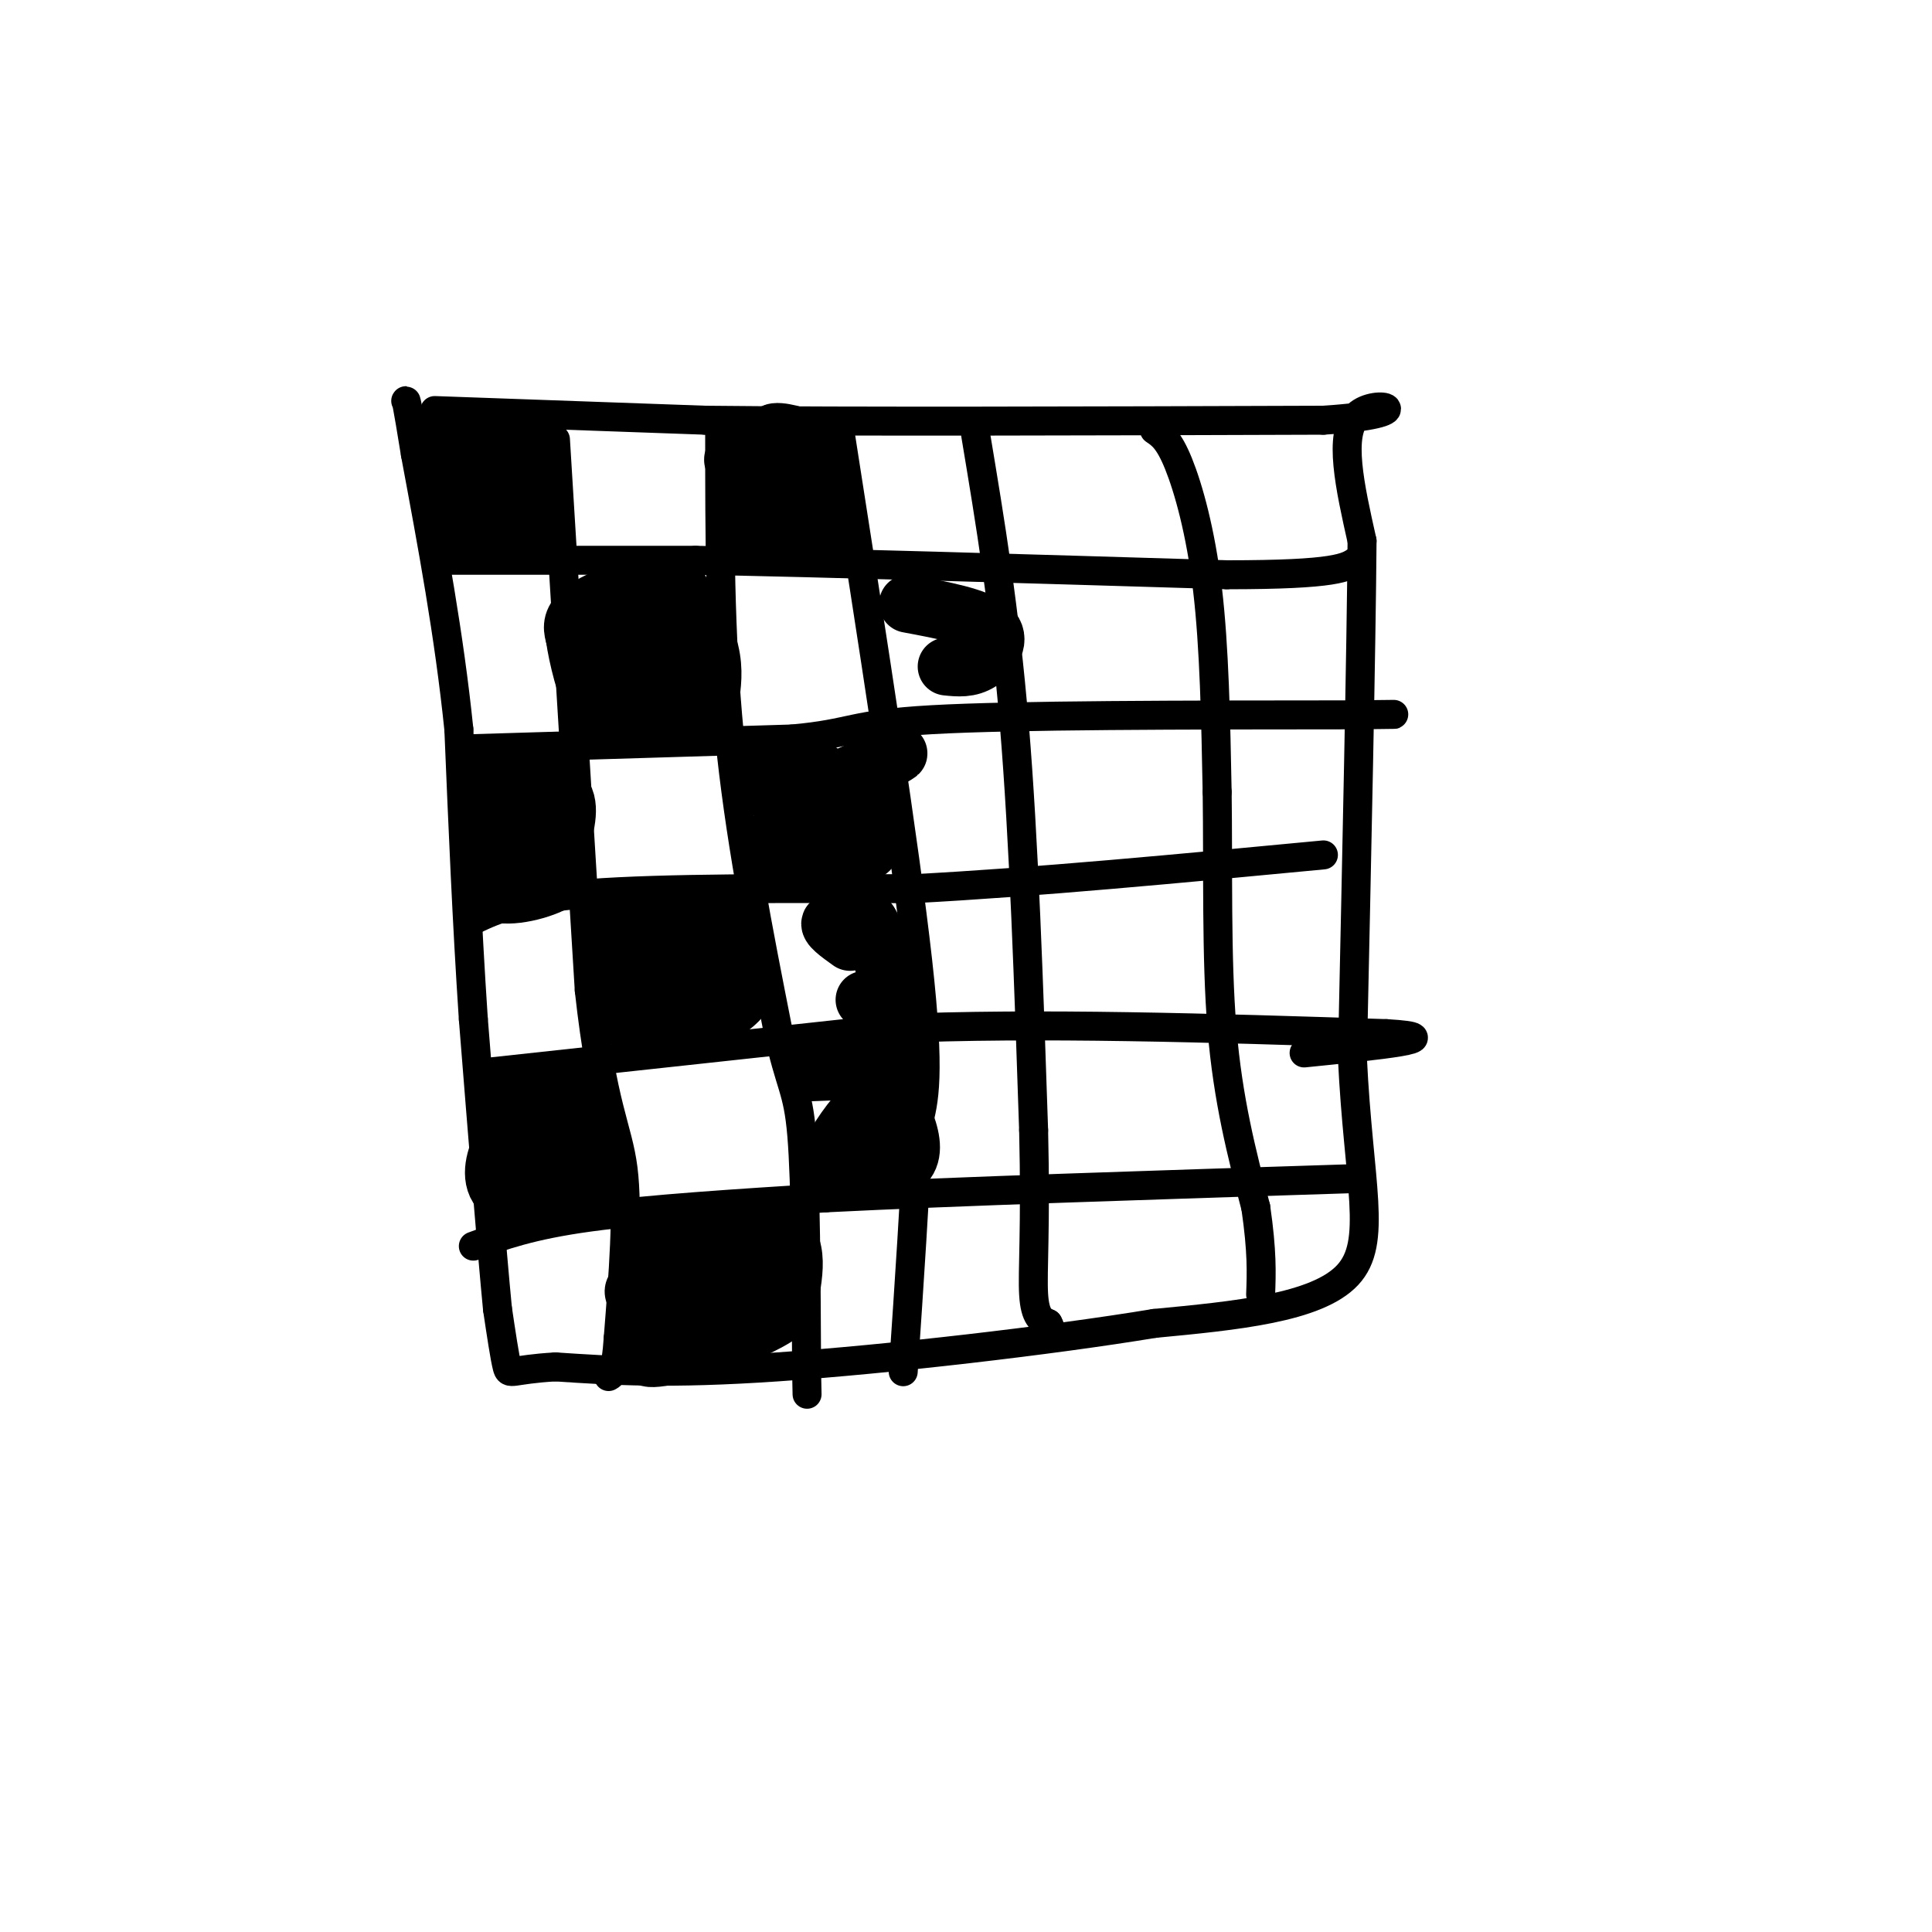 <svg viewBox='0 0 400 400' version='1.1' xmlns='http://www.w3.org/2000/svg' xmlns:xlink='http://www.w3.org/1999/xlink'><g fill='none' stroke='#000000' stroke-width='6' stroke-linecap='round' stroke-linejoin='round'><path d='M90,85c0.000,0.000 56.000,2.000 56,2'/><path d='M146,87c30.667,0.333 79.333,0.167 128,0'/><path d='M274,87c21.422,-1.378 10.978,-4.822 7,-1c-3.978,3.822 -1.489,14.911 1,26'/><path d='M282,112c-0.167,22.167 -1.083,64.583 -2,107'/><path d='M280,219c1.244,26.200 5.356,38.200 -1,45c-6.356,6.800 -23.178,8.400 -40,10'/><path d='M239,274c-21.511,3.556 -55.289,7.444 -78,9c-22.711,1.556 -34.356,0.778 -46,0'/><path d='M115,283c-9.289,0.533 -9.511,1.867 -10,0c-0.489,-1.867 -1.244,-6.933 -2,-12'/><path d='M103,271c-1.167,-12.000 -3.083,-36.000 -5,-60'/><path d='M98,211c-1.333,-20.000 -2.167,-40.000 -3,-60'/><path d='M95,151c-2.000,-19.500 -5.500,-38.250 -9,-57'/><path d='M86,94c-1.833,-11.333 -1.917,-11.167 -2,-11'/><path d='M91,116c0.000,0.000 53.000,0.000 53,0'/><path d='M144,116c27.167,0.500 68.583,1.750 110,3'/><path d='M254,119c22.833,0.000 24.917,-1.500 27,-3'/><path d='M98,155c0.000,0.000 66.000,-2.000 66,-2'/><path d='M164,153c12.844,-1.156 11.956,-3.044 29,-4c17.044,-0.956 52.022,-0.978 87,-1'/><path d='M280,148c14.667,-0.167 7.833,-0.083 1,0'/><path d='M97,191c4.833,-2.417 9.667,-4.833 25,-6c15.333,-1.167 41.167,-1.083 67,-1'/><path d='M189,184c25.333,-1.333 55.167,-4.167 85,-7'/><path d='M101,222c0.000,0.000 83.000,-9.000 83,-9'/><path d='M184,213c31.000,-1.333 67.000,-0.167 103,1'/><path d='M287,214c14.333,0.833 -1.333,2.417 -17,4'/><path d='M98,258c5.917,-2.167 11.833,-4.333 24,-6c12.167,-1.667 30.583,-2.833 49,-4'/><path d='M171,248c26.500,-1.333 68.250,-2.667 110,-4'/><path d='M239,89c1.489,1.000 2.978,2.000 5,7c2.022,5.000 4.578,14.000 6,26c1.422,12.000 1.711,27.000 2,42'/><path d='M252,164c0.222,15.778 -0.222,34.222 1,49c1.222,14.778 4.111,25.889 7,37'/><path d='M260,250c1.333,9.167 1.167,13.583 1,18'/><path d='M202,90c3.000,18.000 6.000,36.000 8,60c2.000,24.000 3.000,54.000 4,84'/><path d='M214,234c0.489,20.356 -0.289,29.244 0,34c0.289,4.756 1.644,5.378 3,6'/><path d='M217,274c0.500,1.000 0.250,0.500 0,0'/><path d='M174,90c6.667,42.583 13.333,85.167 16,109c2.667,23.833 1.333,28.917 0,34'/><path d='M190,233c-0.500,14.167 -1.750,32.583 -3,51'/><path d='M149,90c0.000,20.750 0.000,41.500 2,62c2.000,20.500 6.000,40.750 10,61'/><path d='M161,213c2.622,12.200 4.178,12.200 5,22c0.822,9.800 0.911,29.400 1,49'/><path d='M167,284c0.167,8.167 0.083,4.083 0,0'/><path d='M115,91c0.000,0.000 7.000,114.000 7,114'/><path d='M122,205c2.689,24.400 5.911,28.400 7,37c1.089,8.600 0.044,21.800 -1,35'/><path d='M128,277c-0.500,7.167 -1.250,7.583 -2,8'/></g>
<g fill='none' stroke='#000000' stroke-width='12' stroke-linecap='round' stroke-linejoin='round'><path d='M101,99c-0.263,3.598 -0.526,7.196 0,9c0.526,1.804 1.842,1.813 3,0c1.158,-1.813 2.158,-5.450 1,-8c-1.158,-2.550 -4.474,-4.014 -6,-4c-1.526,0.014 -1.263,1.507 -1,3'/><path d='M98,99c0.928,1.173 3.749,2.604 6,2c2.251,-0.604 3.933,-3.244 2,-5c-1.933,-1.756 -7.482,-2.626 -10,-1c-2.518,1.626 -2.005,5.750 -1,8c1.005,2.250 2.503,2.625 4,3'/><path d='M99,106c3.005,0.496 8.517,0.236 9,-2c0.483,-2.236 -4.062,-6.448 -7,-7c-2.938,-0.552 -4.268,2.557 -4,5c0.268,2.443 2.134,4.222 4,6'/><path d='M101,108c1.754,1.576 4.140,2.515 5,0c0.860,-2.515 0.193,-8.485 -2,-12c-2.193,-3.515 -5.912,-4.576 -8,-3c-2.088,1.576 -2.544,5.788 -3,10'/><path d='M93,103c1.593,3.040 7.077,5.640 10,4c2.923,-1.640 3.287,-7.518 3,-11c-0.287,-3.482 -1.225,-4.566 -4,-5c-2.775,-0.434 -7.388,-0.217 -12,0'/><path d='M90,91c0.533,-0.178 7.867,-0.622 12,2c4.133,2.622 5.067,8.311 6,14'/><path d='M108,107c1.774,2.690 3.208,2.417 0,3c-3.208,0.583 -11.060,2.024 -14,1c-2.940,-1.024 -0.970,-4.512 1,-8'/><path d='M95,103c1.000,-2.933 3.000,-6.267 6,-8c3.000,-1.733 7.000,-1.867 11,-2'/><path d='M110,163c-2.800,-0.400 -5.600,-0.800 -4,-1c1.600,-0.200 7.600,-0.200 10,2c2.400,2.200 1.200,6.600 0,11'/><path d='M116,175c0.730,3.010 2.557,5.033 0,7c-2.557,1.967 -9.496,3.876 -13,3c-3.504,-0.876 -3.573,-4.536 -3,-8c0.573,-3.464 1.786,-6.732 3,-10'/><path d='M103,167c0.110,-3.118 -1.114,-5.913 0,-6c1.114,-0.087 4.567,2.533 6,6c1.433,3.467 0.847,7.779 0,10c-0.847,2.221 -1.956,2.349 -3,1c-1.044,-1.349 -2.022,-4.174 -3,-7'/><path d='M103,171c-0.167,-2.000 0.917,-3.500 2,-5'/><path d='M103,227c6.833,-1.917 13.667,-3.833 17,-1c3.333,2.833 3.167,10.417 3,18'/><path d='M123,244c-3.143,4.143 -12.500,5.500 -17,4c-4.500,-1.500 -4.143,-5.857 -3,-9c1.143,-3.143 3.071,-5.071 5,-7'/><path d='M108,232c2.132,-1.491 4.963,-1.719 7,0c2.037,1.719 3.279,5.386 2,7c-1.279,1.614 -5.080,1.175 -7,2c-1.920,0.825 -1.960,2.912 -2,5'/><path d='M108,246c0.333,1.167 2.167,1.583 4,2'/><path d='M125,124c5.556,-0.467 11.111,-0.933 15,1c3.889,1.933 6.111,6.267 7,10c0.889,3.733 0.444,6.867 0,10'/><path d='M147,145c-3.111,2.208 -10.887,2.728 -16,2c-5.113,-0.728 -7.563,-2.703 -9,-5c-1.437,-2.297 -1.859,-4.915 0,-7c1.859,-2.085 6.001,-3.638 9,-4c2.999,-0.362 4.857,0.468 6,2c1.143,1.532 1.572,3.766 2,6'/><path d='M139,139c0.188,2.166 -0.341,4.581 -1,6c-0.659,1.419 -1.447,1.844 -4,0c-2.553,-1.844 -6.872,-5.955 -6,-10c0.872,-4.045 6.936,-8.022 13,-12'/><path d='M141,123c0.393,-2.321 -5.125,-2.125 -10,-1c-4.875,1.125 -9.107,3.179 -11,5c-1.893,1.821 -1.446,3.411 -1,5'/><path d='M119,132c0.511,3.844 2.289,10.956 4,14c1.711,3.044 3.356,2.022 5,1'/><path d='M129,190c9.000,-0.417 18.000,-0.833 22,2c4.000,2.833 3.000,8.917 2,15'/><path d='M153,207c-3.000,3.679 -11.500,5.375 -16,5c-4.500,-0.375 -5.000,-2.821 -5,-5c0.000,-2.179 0.500,-4.089 1,-6'/><path d='M133,201c2.483,-1.069 8.191,-0.740 11,0c2.809,0.740 2.718,1.892 0,3c-2.718,1.108 -8.062,2.174 -11,1c-2.938,-1.174 -3.469,-4.587 -4,-8'/><path d='M129,197c0.178,-1.822 2.622,-2.378 3,0c0.378,2.378 -1.311,7.689 -3,13'/><path d='M129,210c0.167,2.167 2.083,1.083 4,0'/><path d='M134,258c11.083,-2.583 22.167,-5.167 27,-3c4.833,2.167 3.417,9.083 2,16'/><path d='M163,271c-5.515,4.890 -20.303,9.115 -26,10c-5.697,0.885 -2.303,-1.569 -2,-3c0.303,-1.431 -2.485,-1.837 0,-3c2.485,-1.163 10.242,-3.081 18,-5'/><path d='M153,270c-0.345,-0.536 -10.208,0.625 -16,0c-5.792,-0.625 -7.512,-3.036 -4,-4c3.512,-0.964 12.256,-0.482 21,0'/><path d='M154,266c2.432,0.628 -1.987,2.199 -6,2c-4.013,-0.199 -7.619,-2.169 -5,-3c2.619,-0.831 11.463,-0.523 15,-1c3.537,-0.477 1.769,-1.738 0,-3'/><path d='M160,98c2.298,0.577 4.595,1.155 7,4c2.405,2.845 4.917,7.958 3,10c-1.917,2.042 -8.262,1.012 -11,0c-2.738,-1.012 -1.869,-2.006 -1,-3'/><path d='M158,109c0.187,-1.855 1.153,-4.992 5,-6c3.847,-1.008 10.574,0.113 8,-1c-2.574,-1.113 -14.450,-4.461 -18,-6c-3.550,-1.539 1.225,-1.270 6,-1'/><path d='M159,95c3.271,0.440 8.448,2.041 8,1c-0.448,-1.041 -6.522,-4.722 -7,-6c-0.478,-1.278 4.641,-0.152 7,1c2.359,1.152 1.960,2.329 0,4c-1.960,1.671 -5.480,3.835 -9,6'/><path d='M158,101c-2.167,2.000 -3.083,4.000 -4,6'/><path d='M157,163c-0.356,-1.356 -0.711,-2.711 1,-4c1.711,-1.289 5.489,-2.511 9,-1c3.511,1.511 6.756,5.756 10,10'/><path d='M177,168c3.655,2.452 7.792,3.583 4,5c-3.792,1.417 -15.512,3.119 -20,3c-4.488,-0.119 -1.744,-2.060 1,-4'/><path d='M162,172c3.548,-0.976 11.917,-1.417 12,-2c0.083,-0.583 -8.119,-1.310 -9,-3c-0.881,-1.690 5.560,-4.345 12,-7'/><path d='M177,160c4.393,-2.250 9.375,-4.375 9,-4c-0.375,0.375 -6.107,3.250 -8,6c-1.893,2.750 0.054,5.375 2,8'/><path d='M180,170c0.578,2.578 1.022,5.022 0,6c-1.022,0.978 -3.511,0.489 -6,0'/><path d='M174,176c-0.833,0.667 0.083,2.333 1,4'/><path d='M176,195c-2.333,-1.667 -4.667,-3.333 -4,-4c0.667,-0.667 4.333,-0.333 8,0'/><path d='M180,191c2.155,3.190 3.542,11.167 4,15c0.458,3.833 -0.012,3.524 -1,3c-0.988,-0.524 -2.494,-1.262 -4,-2'/><path d='M168,222c6.167,-0.250 12.333,-0.500 15,0c2.667,0.500 1.833,1.750 1,3'/><path d='M184,225c0.997,2.046 2.989,5.662 4,9c1.011,3.338 1.041,6.399 -2,8c-3.041,1.601 -9.155,1.743 -12,1c-2.845,-0.743 -2.423,-2.372 -2,-4'/><path d='M172,239c1.029,-2.796 4.602,-7.785 7,-10c2.398,-2.215 3.622,-1.656 5,0c1.378,1.656 2.909,4.407 2,6c-0.909,1.593 -4.260,2.026 -6,0c-1.740,-2.026 -1.870,-6.513 -2,-11'/><path d='M178,224c1.333,-2.667 5.667,-3.833 10,-5'/><path d='M188,125c7.244,1.356 14.489,2.711 17,5c2.511,2.289 0.289,5.511 -2,7c-2.289,1.489 -4.644,1.244 -7,1'/></g>
</svg>